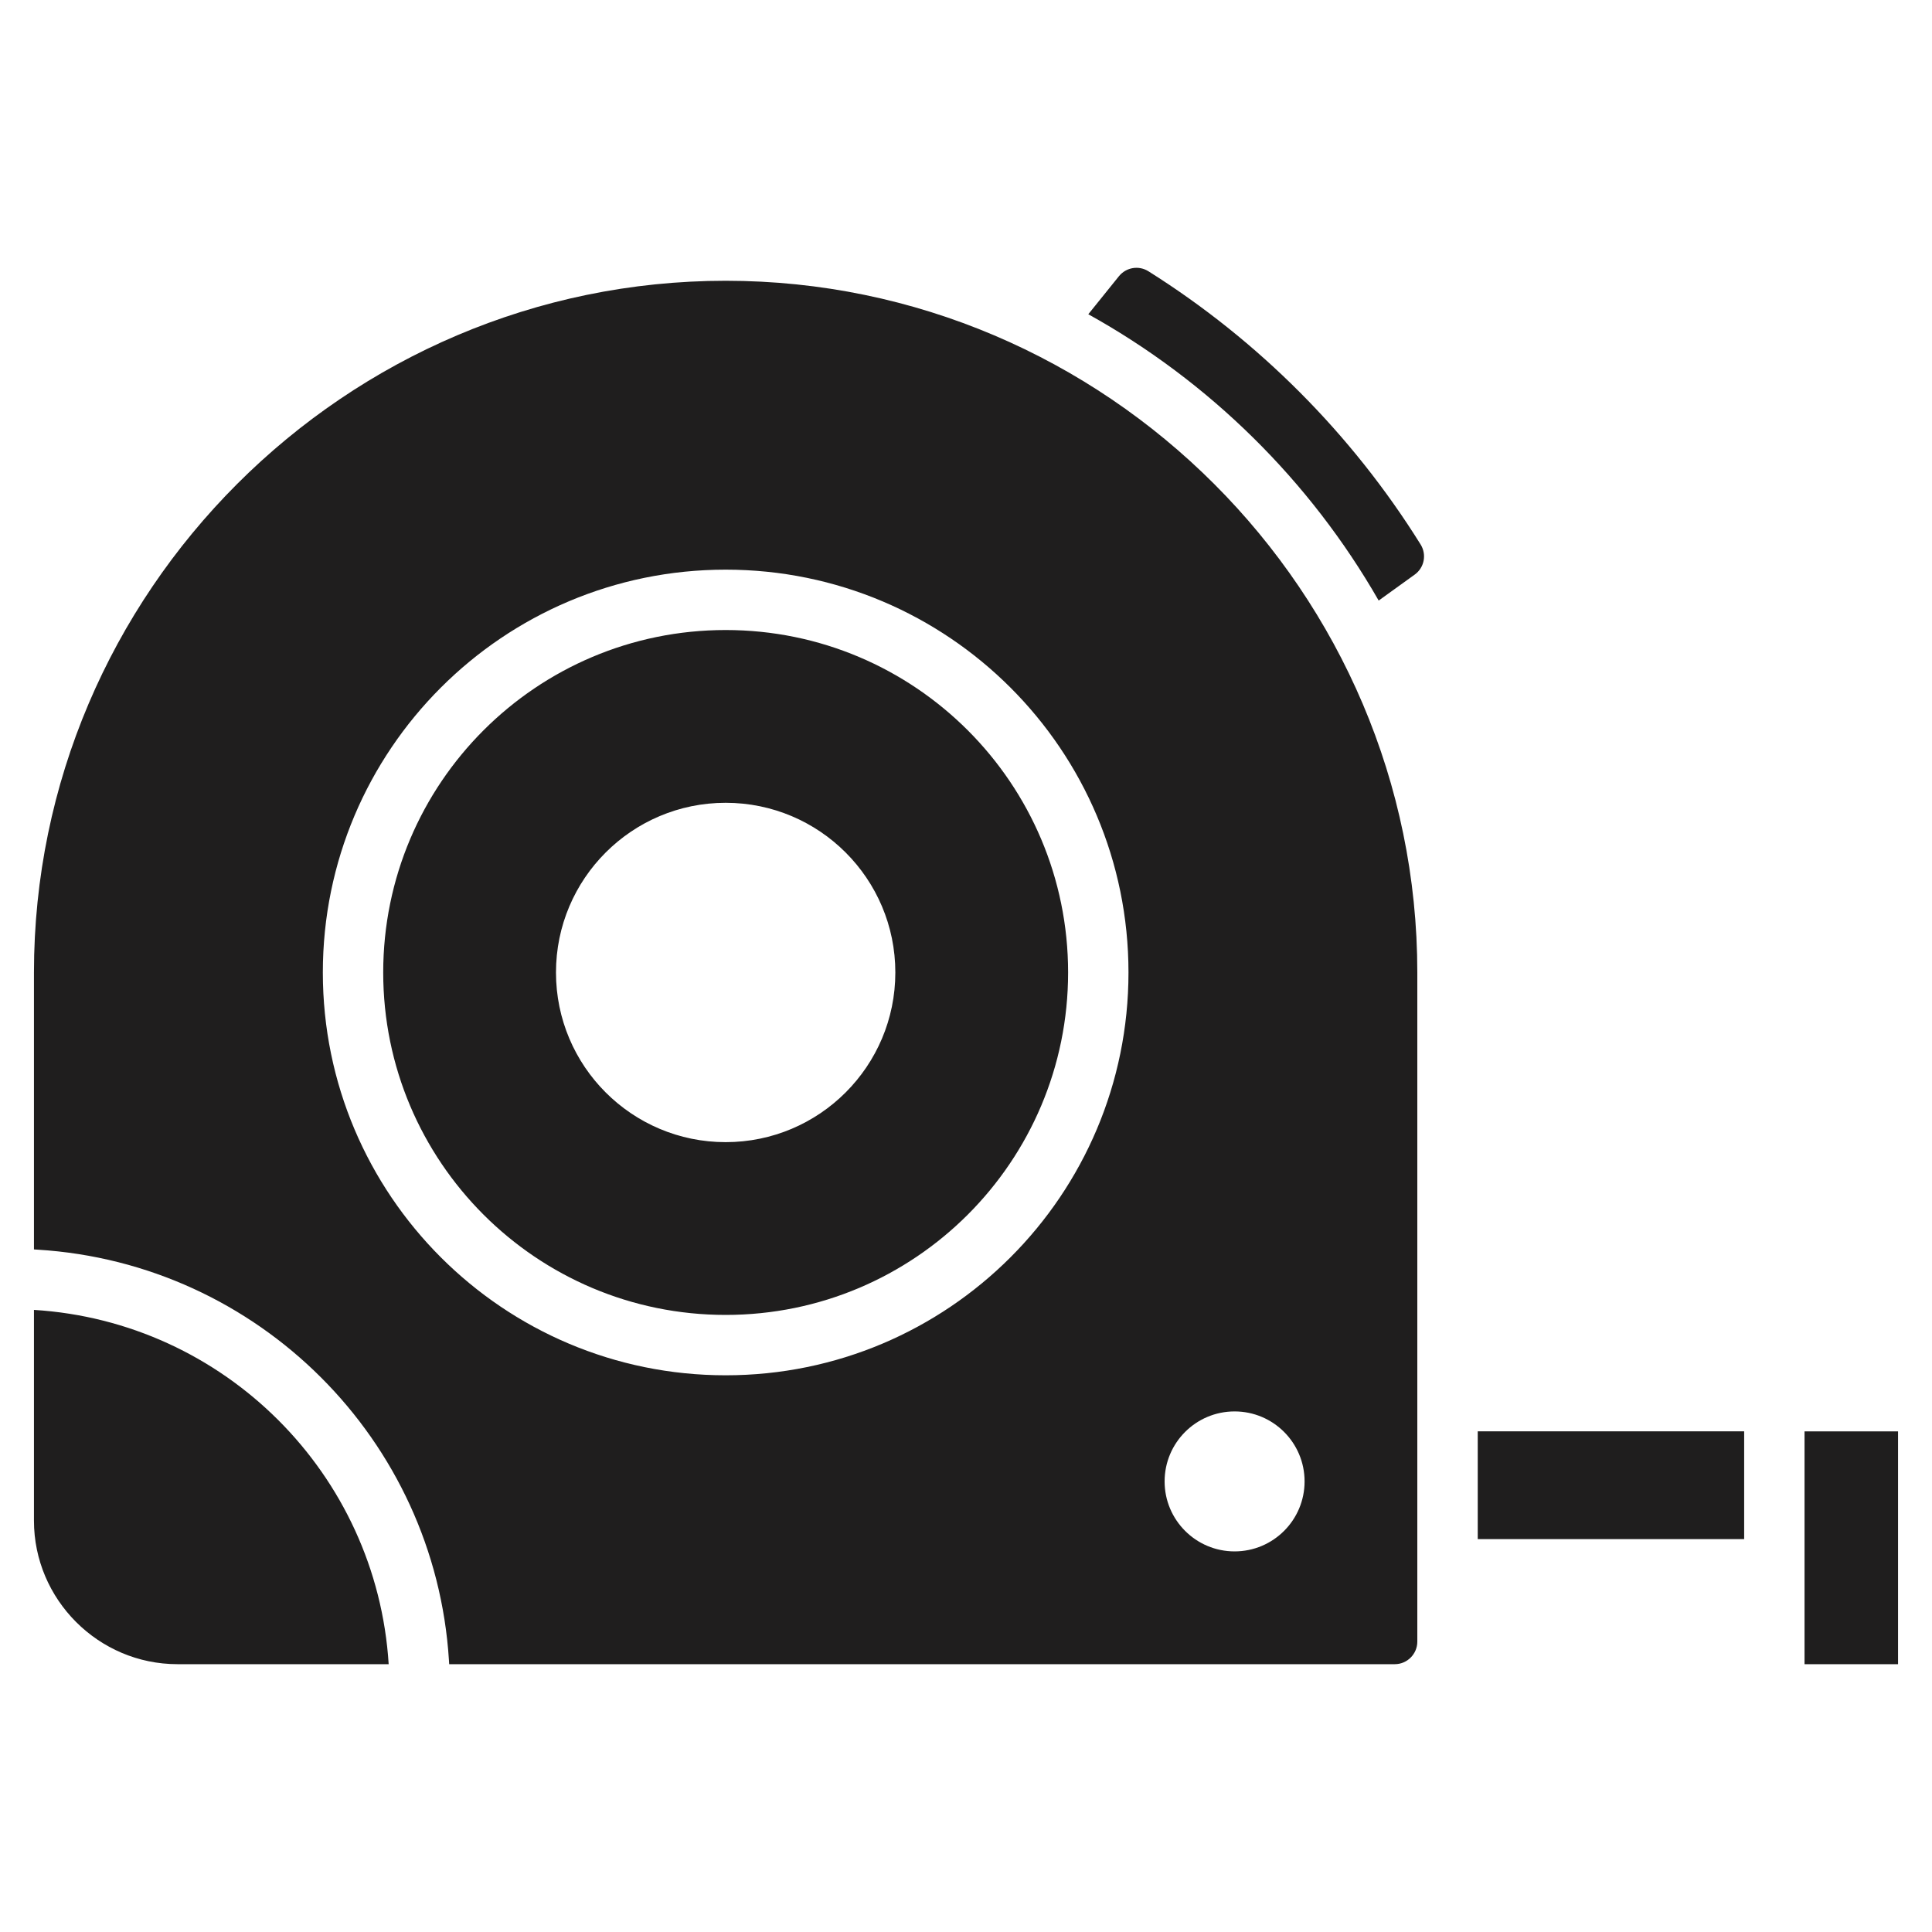 <?xml version="1.0" encoding="UTF-8"?> <svg xmlns="http://www.w3.org/2000/svg" width="40" height="40" viewBox="0 0 40 40" fill="none"><path d="M15.024 13.044C11.108 13.044 7.934 16.218 7.934 20.134C7.934 24.05 11.108 27.224 15.024 27.224C18.939 27.224 22.114 24.05 22.114 20.134C22.114 16.218 18.939 13.044 15.024 13.044ZM15.024 23.647C13.084 23.647 11.511 22.074 11.511 20.134C11.511 18.194 13.084 16.621 15.024 16.621C16.964 16.621 18.537 18.194 18.537 20.134C18.537 22.074 16.964 23.647 15.024 23.647ZM30.595 29.634H36.111V31.866H30.595V29.634ZM39.297 29.635V34.455H37.361V29.635H39.297ZM29.412 11.272C29.542 11.481 29.489 11.754 29.289 11.897L28.544 12.434C27.122 9.952 25.036 7.895 22.532 6.506L23.166 5.719C23.316 5.534 23.577 5.49 23.778 5.617C26.056 7.05 27.988 8.988 29.412 11.272ZM15.024 5.813C7.147 5.813 0.703 12.258 0.703 20.134V25.868L0.78 25.873C5.35 26.154 9.008 29.806 9.295 34.376L9.3 34.455H28.878C29.134 34.455 29.344 34.245 29.344 33.988V20.134C29.345 12.258 22.9 5.813 15.024 5.813ZM15.024 28.474C10.418 28.474 6.684 24.74 6.684 20.134C6.684 15.528 10.418 11.794 15.024 11.794C19.63 11.794 23.364 15.528 23.364 20.134C23.364 24.74 19.63 28.474 15.024 28.474ZM27.01 30.671C27.01 31.471 26.361 32.12 25.561 32.12C24.761 32.12 24.112 31.471 24.112 30.671C24.112 29.871 24.761 29.222 25.561 29.222C26.361 29.222 27.01 29.871 27.01 30.671ZM8.047 34.455H3.674C2.04 34.455 0.703 33.118 0.703 31.484V27.12C4.645 27.363 7.8 30.514 8.047 34.455Z" fill="#1F1E1E"></path></svg> 